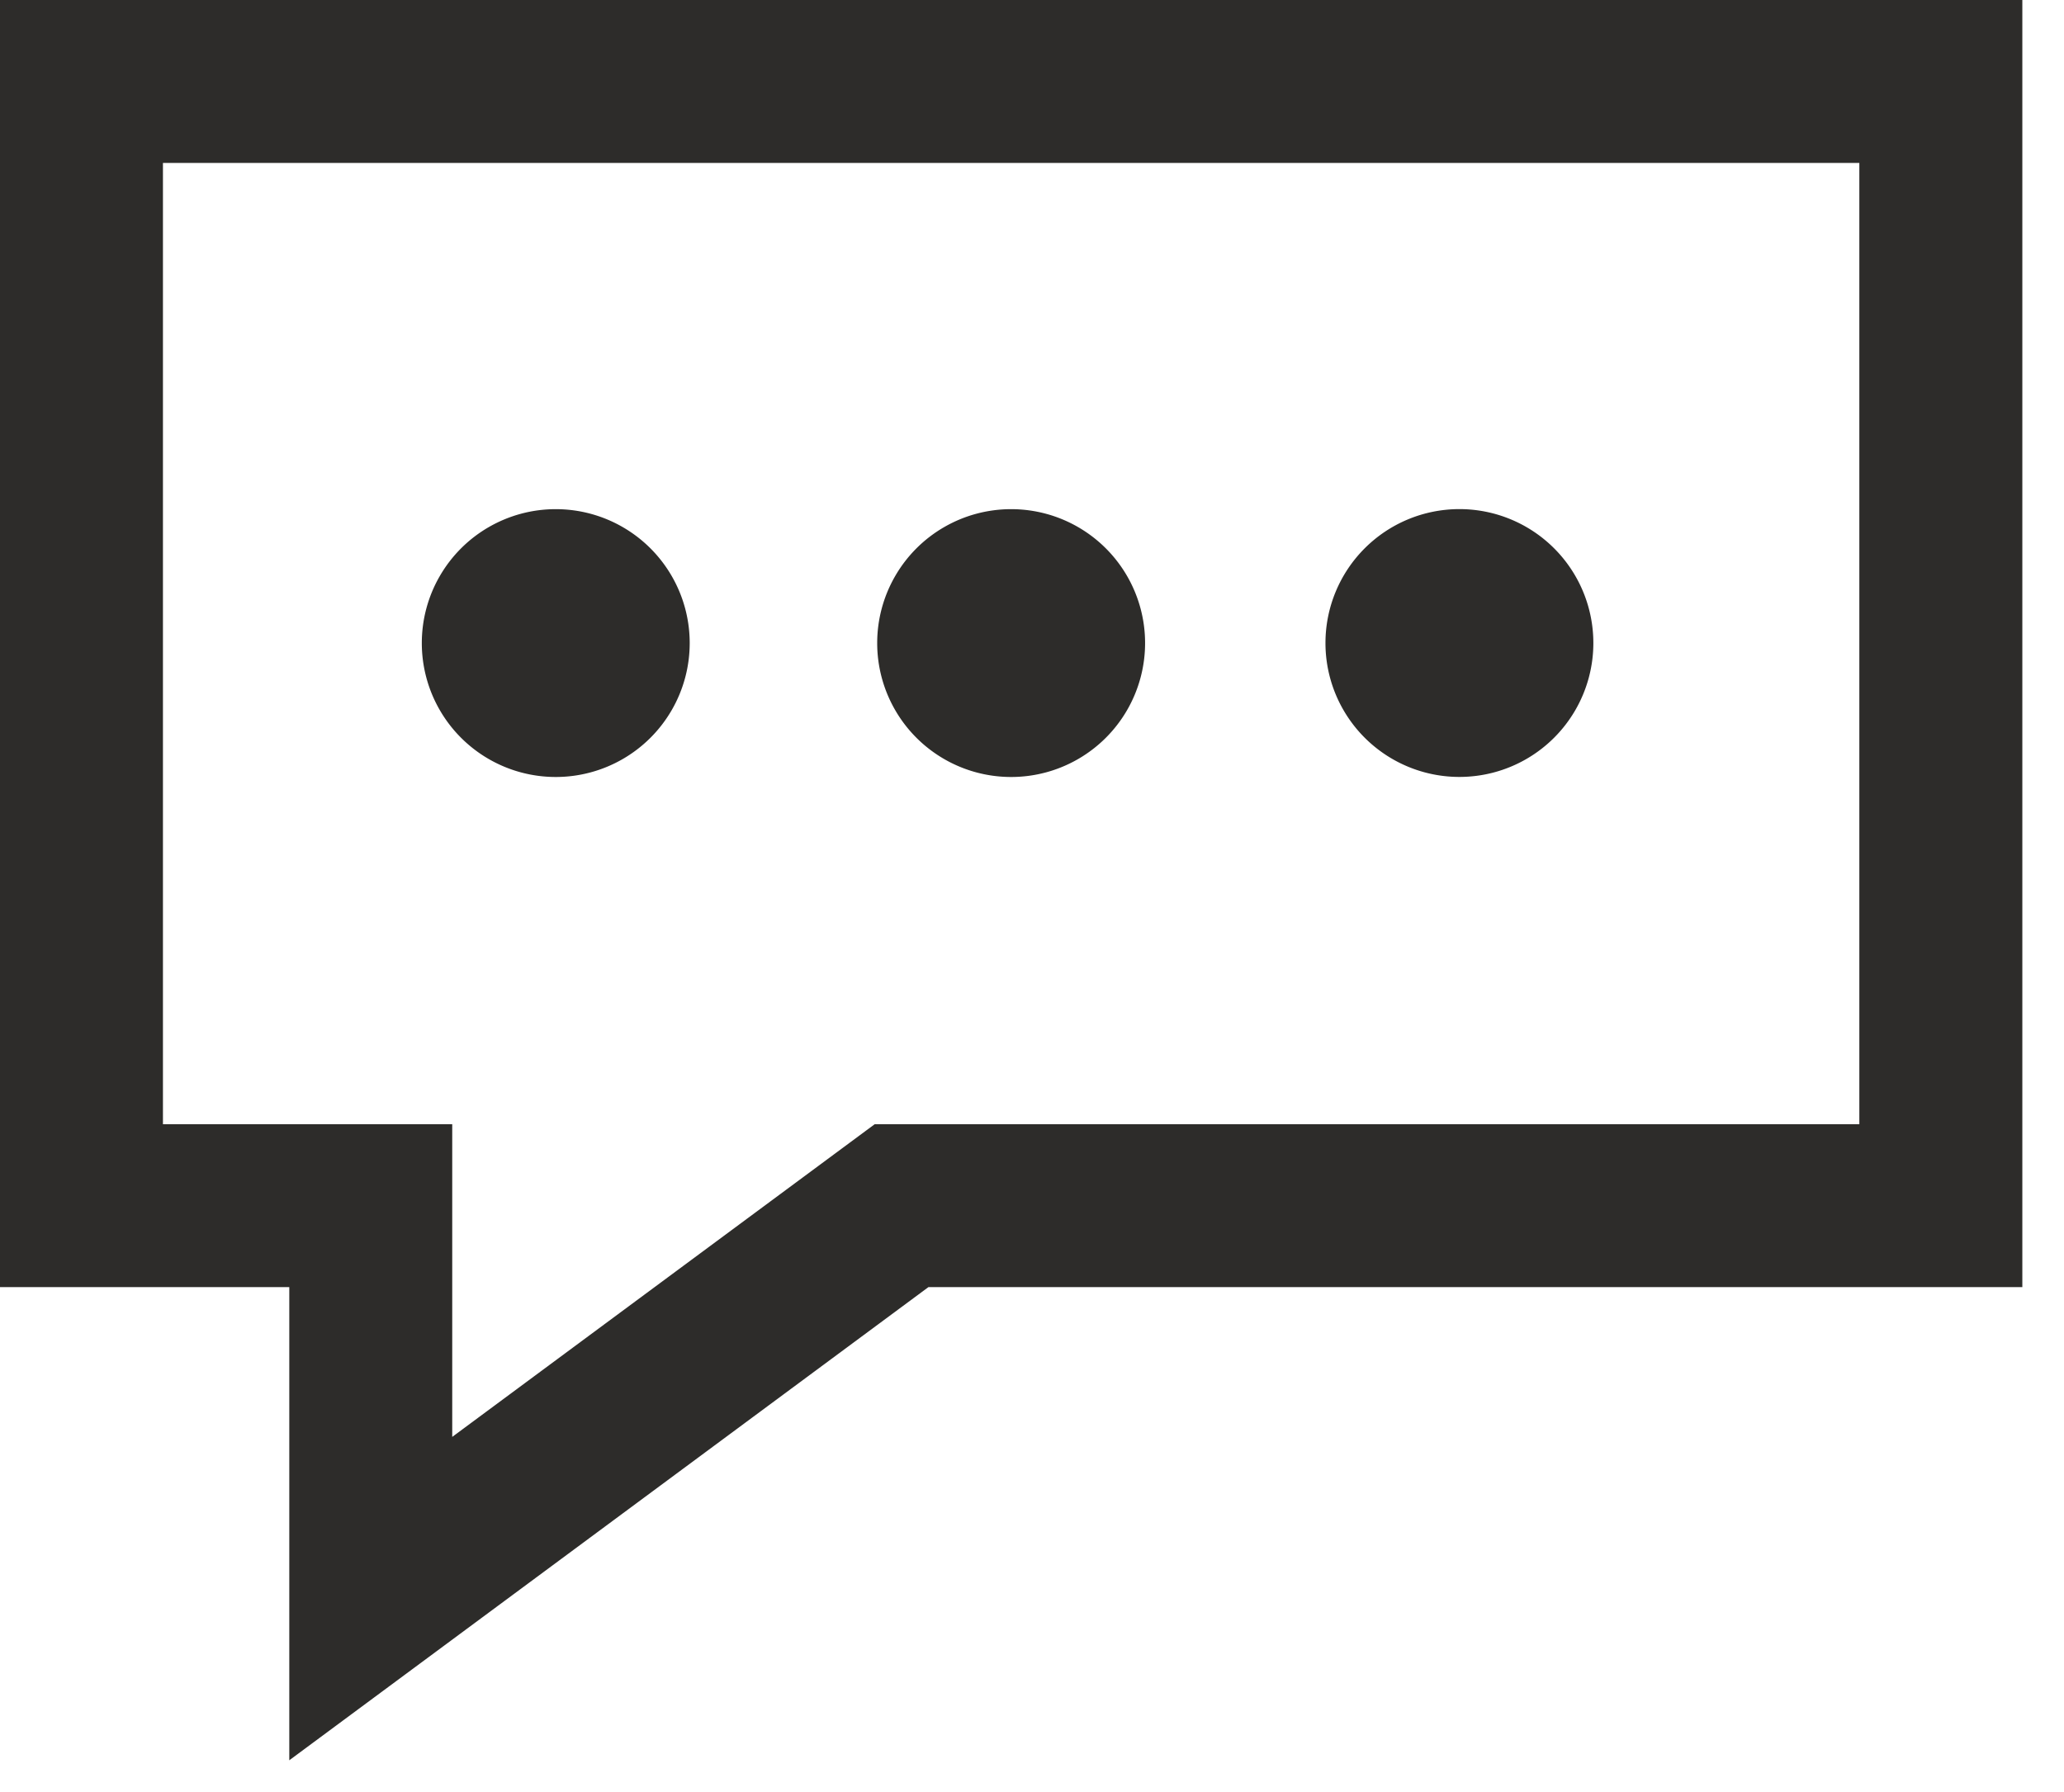 <svg width="38" height="33" xmlns="http://www.w3.org/2000/svg"><path d="M3 3h31.232v17.702H16.104L8.326 26.46v-5.758H3V3zm14.093 20.702h20.14V0H0v23.702h5.326v8.713l11.767-8.713zm-6.862-9.394a2.466 2.466 0 1 0 .002-4.932 2.466 2.466 0 0 0-.002 4.932zm8.385 0a2.466 2.466 0 1 0 0-4.932 2.466 2.466 0 0 0 0 4.932zm5.787-2.466a2.466 2.466 0 1 1 4.932-.002 2.466 2.466 0 0 1-4.932.002z" fill="#2D2C2A" fill-rule="evenodd"/></svg>